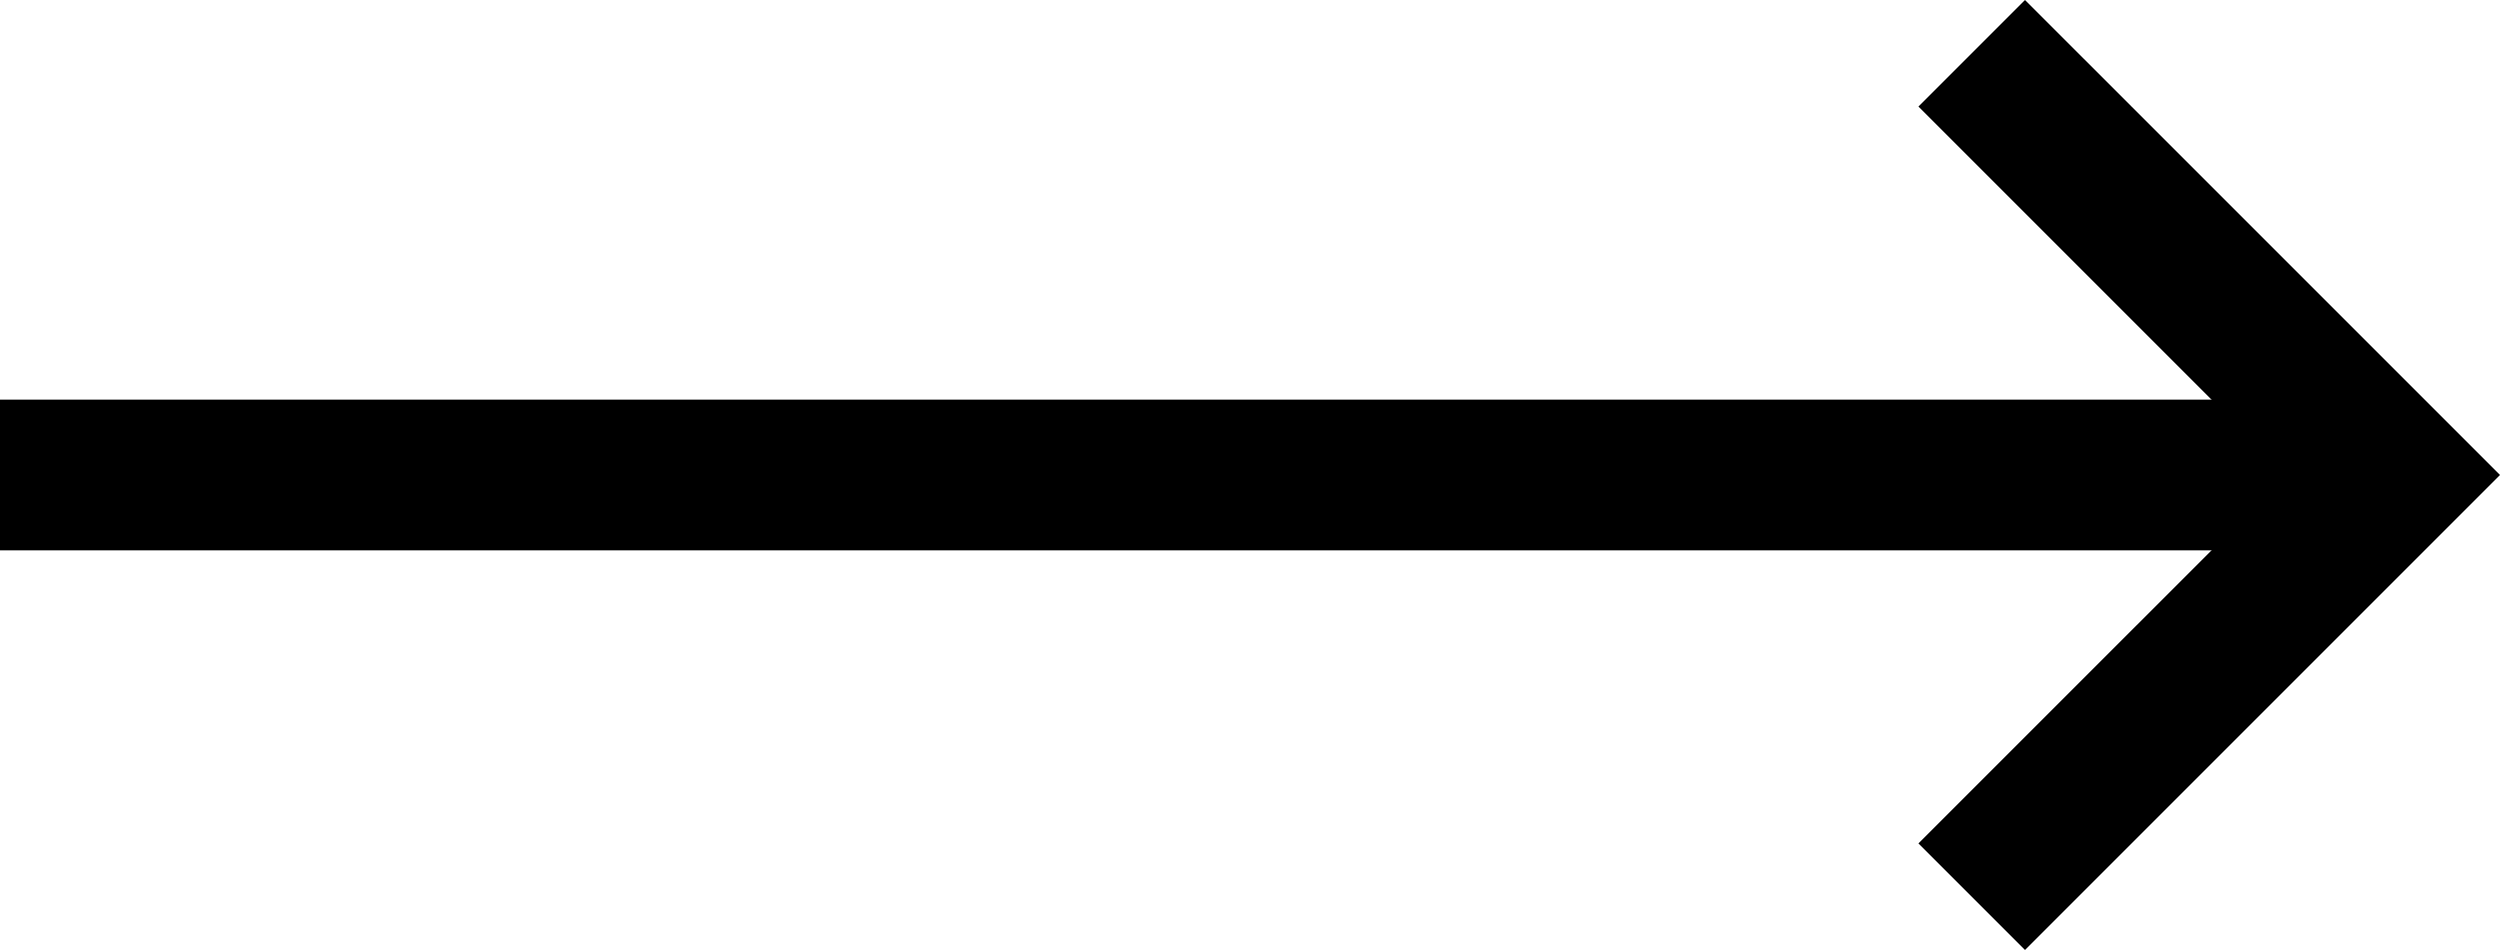 <svg id="Ebene_1" data-name="Ebene 1" xmlns="http://www.w3.org/2000/svg" viewBox="0 0 149.299 56.733">
  <defs>
    <style>
      .cls-1 {
        fill: none;
        stroke: #000;
        stroke-miterlimit: 10;
        stroke-width: 9px;
      }
    </style>
  </defs>
  <title>PFEIL_LANG</title>
  <line class="cls-1" y1="28.366" x2="142" y2="28.366"/>
  <polygon points="149.299 28.366 120.932 0 114.568 6.364 136.571 28.367 114.568 50.369 120.932 56.733 149.299 28.366"/>
</svg>
